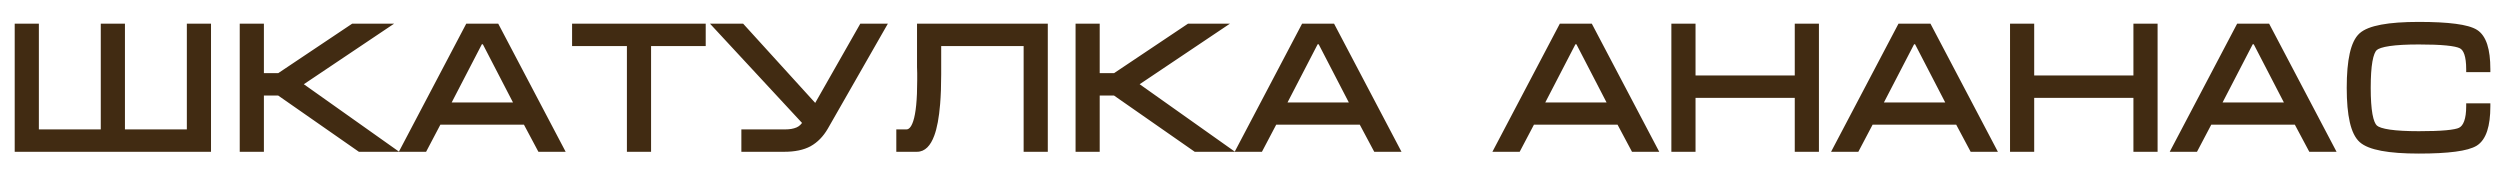 <?xml version="1.0" encoding="UTF-8"?> <svg xmlns="http://www.w3.org/2000/svg" width="84" height="6" viewBox="0 0 84 6" fill="none"> <path d="M0.594 5V0.896H1.206V4.448H3.486V0.896H4.098V4.448H6.378V0.896H6.99V5H0.594ZM8.155 5V0.896H8.767V2.558H9.379L11.863 0.896H12.912L10.033 2.828L13.098 5H12.091L9.379 3.11H8.767V5H8.155ZM16.681 0.896L18.841 5H18.151L17.665 4.088H14.737L14.257 5H13.567L15.727 0.896H16.681ZM17.401 3.542L16.285 1.388H16.129L15.013 3.542H17.401ZM19.322 0.896H23.612V1.448H21.776V5H21.164V1.448H19.322V0.896ZM26.378 4.448C26.546 4.448 26.686 4.424 26.797 4.376C26.913 4.328 27.006 4.242 27.073 4.118L24.085 0.896H24.925L27.41 3.626L28.963 0.896H29.66L27.727 4.274C27.584 4.522 27.404 4.706 27.188 4.826C26.971 4.942 26.694 5 26.354 5H25.009V4.448H26.378ZM30.216 4.448H30.456C30.596 4.448 30.704 4.332 30.78 4.1C30.872 3.82 30.918 3.354 30.918 2.702V2.606V2.522V2.456C30.918 2.384 30.916 2.314 30.912 2.246C30.912 2.174 30.912 2.106 30.912 2.042V0.896H35.106V5H34.494V1.448H31.524V2.222V2.498C31.524 2.878 31.512 3.21 31.488 3.494C31.452 3.938 31.388 4.282 31.296 4.526C31.18 4.842 31.018 5 30.81 5H30.216V4.448ZM36.239 5V0.896H36.85V2.558H37.462L39.947 0.896H40.996L38.117 2.828L41.182 5H40.175L37.462 3.11H36.85V5H36.239ZM44.765 0.896L46.925 5H46.235L45.749 4.088H42.821L42.341 5H41.651L43.811 0.896H44.765ZM45.485 3.542L44.369 1.388H44.213L43.097 3.542H45.485ZM53.425 0.896L55.585 5H54.895L54.409 4.088H51.481L51.001 5H50.311L52.471 0.896H53.425ZM54.145 3.542L53.029 1.388H52.873L51.757 3.542H54.145ZM56.258 0.896H56.87V2.636H60.404V0.896H61.016V5H60.404V3.188H56.87V5H56.258V0.896ZM64.804 0.896L66.964 5H66.274L65.788 4.088H62.86L62.38 5H61.69L63.85 0.896H64.804ZM65.524 3.542L64.408 1.388H64.252L63.136 3.542H65.524ZM67.637 0.896H68.249V2.636H71.783V0.896H72.395V5H71.783V3.188H68.249V5H67.637V0.896ZM76.183 0.896L78.343 5H77.653L77.167 4.088H74.239L73.759 5H73.069L75.229 0.896H76.183ZM76.903 3.542L75.787 1.388H75.631L74.515 3.542H76.903ZM79.556 2.954C79.556 3.702 79.636 4.148 79.796 4.292C79.956 4.436 80.448 4.508 81.272 4.508C82.036 4.508 82.502 4.466 82.67 4.382C82.866 4.282 82.964 4.012 82.964 3.572H83.576C83.576 4.224 83.44 4.636 83.168 4.808C82.896 4.976 82.264 5.06 81.272 5.06C80.26 5.06 79.62 4.94 79.352 4.7C79.084 4.46 78.95 3.878 78.95 2.954C78.95 2.022 79.082 1.436 79.346 1.196C79.61 0.956 80.252 0.836 81.272 0.836C82.272 0.836 82.906 0.92 83.174 1.088C83.442 1.256 83.576 1.668 83.576 2.324H82.964C82.964 1.884 82.874 1.62 82.694 1.532C82.514 1.44 82.04 1.394 81.272 1.394C80.444 1.394 79.95 1.466 79.79 1.61C79.634 1.75 79.556 2.198 79.556 2.954Z" fill="#412B12"></path> <path d="M0.594 5H0.494V5.1H0.594V5ZM0.594 0.896V0.796H0.494V0.896H0.594ZM1.206 0.896H1.306V0.796H1.206V0.896ZM1.206 4.448H1.106V4.548H1.206V4.448ZM3.486 4.448V4.548H3.586V4.448H3.486ZM3.486 0.896V0.796H3.386V0.896H3.486ZM4.098 0.896H4.198V0.796H4.098V0.896ZM4.098 4.448H3.998V4.548H4.098V4.448ZM6.378 4.448V4.548H6.478V4.448H6.378ZM6.378 0.896V0.796H6.278V0.896H6.378ZM6.99 0.896H7.09V0.796H6.99V0.896ZM6.99 5V5.1H7.09V5H6.99ZM0.694 5V0.896H0.494V5H0.694ZM0.594 0.996H1.206V0.796H0.594V0.996ZM1.106 0.896V4.448H1.306V0.896H1.106ZM1.206 4.548H3.486V4.348H1.206V4.548ZM3.586 4.448V0.896H3.386V4.448H3.586ZM3.486 0.996H4.098V0.796H3.486V0.996ZM3.998 0.896V4.448H4.198V0.896H3.998ZM4.098 4.548H6.378V4.348H4.098V4.548ZM6.478 4.448V0.896H6.278V4.448H6.478ZM6.378 0.996H6.99V0.796H6.378V0.996ZM6.89 0.896V5H7.09V0.896H6.89ZM6.99 4.9H0.594V5.1H6.99V4.9ZM8.155 5H8.055V5.1H8.155V5ZM8.155 0.896V0.796H8.055V0.896H8.155ZM8.767 0.896H8.867V0.796H8.767V0.896ZM8.767 2.558H8.667V2.658H8.767V2.558ZM9.379 2.558V2.658H9.409L9.434 2.641L9.379 2.558ZM11.863 0.896V0.796H11.832L11.807 0.813L11.863 0.896ZM12.912 0.896L12.968 0.979L13.241 0.796H12.912V0.896ZM10.033 2.828L9.977 2.745L9.856 2.826L9.975 2.91L10.033 2.828ZM13.098 5V5.1H13.413L13.156 4.918L13.098 5ZM12.091 5L12.033 5.082L12.059 5.1H12.091V5ZM9.379 3.11L9.436 3.028L9.41 3.01H9.379V3.11ZM8.767 3.11V3.01H8.667V3.11H8.767ZM8.767 5V5.1H8.867V5H8.767ZM8.255 5V0.896H8.055V5H8.255ZM8.155 0.996H8.767V0.796H8.155V0.996ZM8.667 0.896V2.558H8.867V0.896H8.667ZM8.767 2.658H9.379V2.458H8.767V2.658ZM9.434 2.641L11.918 0.979L11.807 0.813L9.323 2.475L9.434 2.641ZM11.863 0.996H12.912V0.796H11.863V0.996ZM12.857 0.813L9.977 2.745L10.088 2.911L12.968 0.979L12.857 0.813ZM9.975 2.91L13.041 5.082L13.156 4.918L10.09 2.746L9.975 2.91ZM13.098 4.9H12.091V5.1H13.098V4.9ZM12.148 4.918L9.436 3.028L9.321 3.192L12.033 5.082L12.148 4.918ZM9.379 3.01H8.767V3.21H9.379V3.01ZM8.667 3.11V5H8.867V3.11H8.667ZM8.767 4.9H8.155V5.1H8.767V4.9ZM16.681 0.896L16.769 0.849L16.741 0.796H16.681V0.896ZM18.841 5V5.1H19.006L18.929 4.953L18.841 5ZM18.151 5L18.062 5.047L18.091 5.1H18.151V5ZM17.665 4.088L17.753 4.041L17.725 3.988H17.665V4.088ZM14.737 4.088V3.988H14.676L14.648 4.041L14.737 4.088ZM14.257 5V5.1H14.317L14.345 5.047L14.257 5ZM13.567 5L13.478 4.953L13.401 5.1H13.567V5ZM15.727 0.896V0.796H15.666L15.638 0.849L15.727 0.896ZM17.401 3.542V3.642H17.565L17.489 3.496L17.401 3.542ZM16.285 1.388L16.373 1.342L16.346 1.288H16.285V1.388ZM16.129 1.388V1.288H16.068L16.04 1.342L16.129 1.388ZM15.013 3.542L14.924 3.496L14.848 3.642H15.013V3.542ZM16.592 0.943L18.752 5.047L18.929 4.953L16.769 0.849L16.592 0.943ZM18.841 4.9H18.151V5.1H18.841V4.9ZM18.239 4.953L17.753 4.041L17.576 4.135L18.062 5.047L18.239 4.953ZM17.665 3.988H14.737V4.188H17.665V3.988ZM14.648 4.041L14.168 4.953L14.345 5.047L14.825 4.135L14.648 4.041ZM14.257 4.9H13.567V5.1H14.257V4.9ZM13.655 5.047L15.815 0.943L15.638 0.849L13.478 4.953L13.655 5.047ZM15.727 0.996H16.681V0.796H15.727V0.996ZM17.489 3.496L16.373 1.342L16.196 1.434L17.312 3.588L17.489 3.496ZM16.285 1.288H16.129V1.488H16.285V1.288ZM16.04 1.342L14.924 3.496L15.101 3.588L16.218 1.434L16.04 1.342ZM15.013 3.642H17.401V3.442H15.013V3.642ZM19.322 0.896V0.796H19.222V0.896H19.322ZM23.612 0.896H23.712V0.796H23.612V0.896ZM23.612 1.448V1.548H23.712V1.448H23.612ZM21.776 1.448V1.348H21.676V1.448H21.776ZM21.776 5V5.1H21.876V5H21.776ZM21.164 5H21.064V5.1H21.164V5ZM21.164 1.448H21.264V1.348H21.164V1.448ZM19.322 1.448H19.222V1.548H19.322V1.448ZM19.322 0.996H23.612V0.796H19.322V0.996ZM23.512 0.896V1.448H23.712V0.896H23.512ZM23.612 1.348H21.776V1.548H23.612V1.348ZM21.676 1.448V5H21.876V1.448H21.676ZM21.776 4.9H21.164V5.1H21.776V4.9ZM21.264 5V1.448H21.064V5H21.264ZM21.164 1.348H19.322V1.548H21.164V1.348ZM19.422 1.448V0.896H19.222V1.448H19.422ZM26.797 4.376L26.759 4.284L26.758 4.284L26.797 4.376ZM27.073 4.118L27.161 4.166L27.196 4.103L27.147 4.05L27.073 4.118ZM24.085 0.896V0.796H23.856L24.012 0.964L24.085 0.896ZM24.925 0.896L25 0.829L24.97 0.796H24.925V0.896ZM27.41 3.626L27.336 3.693L27.428 3.795L27.497 3.675L27.41 3.626ZM28.963 0.896V0.796H28.905L28.877 0.847L28.963 0.896ZM29.66 0.896L29.746 0.946L29.832 0.796H29.66V0.896ZM27.727 4.274L27.814 4.324L27.814 4.324L27.727 4.274ZM27.188 4.826L27.235 4.914L27.236 4.913L27.188 4.826ZM25.009 5H24.91V5.1H25.009V5ZM25.009 4.448V4.348H24.91V4.448H25.009ZM26.378 4.548C26.554 4.548 26.709 4.523 26.837 4.468L26.758 4.284C26.662 4.325 26.537 4.348 26.378 4.348V4.548ZM26.836 4.468C26.976 4.411 27.084 4.307 27.161 4.166L26.986 4.07C26.927 4.177 26.852 4.245 26.759 4.284L26.836 4.468ZM27.147 4.05L24.159 0.828L24.012 0.964L27 4.186L27.147 4.05ZM24.085 0.996H24.925V0.796H24.085V0.996ZM24.852 0.963L27.336 3.693L27.483 3.559L25 0.829L24.852 0.963ZM27.497 3.675L29.05 0.945L28.877 0.847L27.323 3.577L27.497 3.675ZM28.963 0.996H29.66V0.796H28.963V0.996ZM29.573 0.846L27.641 4.224L27.814 4.324L29.746 0.946L29.573 0.846ZM27.641 4.224C27.505 4.459 27.337 4.629 27.139 4.739L27.236 4.913C27.47 4.783 27.662 4.585 27.814 4.324L27.641 4.224ZM27.14 4.738C26.943 4.844 26.683 4.9 26.354 4.9V5.1C26.704 5.1 27 5.04 27.235 4.914L27.14 4.738ZM26.354 4.9H25.009V5.1H26.354V4.9ZM25.11 5V4.448H24.91V5H25.11ZM25.009 4.548H26.378V4.348H25.009V4.548ZM30.216 4.448V4.348H30.116V4.448H30.216ZM30.78 4.1L30.685 4.069L30.685 4.069L30.78 4.1ZM30.912 2.246H30.812L30.812 2.252L30.912 2.246ZM30.912 0.896V0.796H30.812V0.896H30.912ZM35.106 0.896H35.206V0.796H35.106V0.896ZM35.106 5V5.1H35.206V5H35.106ZM34.494 5H34.394V5.1H34.494V5ZM34.494 1.448H34.594V1.348H34.494V1.448ZM31.524 1.448V1.348H31.424V1.448H31.524ZM31.488 3.494L31.388 3.486L31.388 3.486L31.488 3.494ZM31.296 4.526L31.202 4.491L31.202 4.492L31.296 4.526ZM30.216 5H30.116V5.1H30.216V5ZM30.216 4.548H30.456V4.348H30.216V4.548ZM30.456 4.548C30.667 4.548 30.797 4.37 30.875 4.131L30.685 4.069C30.611 4.294 30.525 4.348 30.456 4.348V4.548ZM30.875 4.131C30.972 3.835 31.018 3.355 31.018 2.702H30.818C30.818 3.353 30.772 3.805 30.685 4.069L30.875 4.131ZM31.018 2.702V2.606H30.818V2.702H31.018ZM31.018 2.606V2.522H30.818V2.606H31.018ZM31.018 2.522V2.456H30.818V2.522H31.018ZM31.018 2.456C31.018 2.382 31.016 2.31 31.012 2.24L30.812 2.252C30.816 2.318 30.818 2.386 30.818 2.456H31.018ZM31.012 2.246C31.012 2.246 31.012 2.246 31.012 2.246C31.012 2.245 31.012 2.245 31.012 2.245C31.012 2.245 31.012 2.245 31.012 2.245C31.012 2.245 31.012 2.244 31.012 2.244C31.012 2.244 31.012 2.244 31.012 2.244C31.012 2.244 31.012 2.244 31.012 2.243C31.012 2.243 31.012 2.243 31.012 2.243C31.012 2.243 31.012 2.243 31.012 2.243C31.012 2.242 31.012 2.242 31.012 2.242C31.012 2.242 31.012 2.242 31.012 2.242C31.012 2.242 31.012 2.242 31.012 2.241C31.012 2.241 31.012 2.241 31.012 2.241C31.012 2.241 31.012 2.241 31.012 2.241C31.012 2.24 31.012 2.24 31.012 2.24C31.012 2.24 31.012 2.24 31.012 2.24C31.012 2.24 31.012 2.239 31.012 2.239C31.012 2.239 31.012 2.239 31.012 2.239C31.012 2.239 31.012 2.239 31.012 2.238C31.012 2.238 31.012 2.238 31.012 2.238C31.012 2.238 31.012 2.238 31.012 2.238C31.012 2.237 31.012 2.237 31.012 2.237C31.012 2.237 31.012 2.237 31.012 2.237C31.012 2.237 31.012 2.236 31.012 2.236C31.012 2.236 31.012 2.236 31.012 2.236C31.012 2.236 31.012 2.236 31.012 2.235C31.012 2.235 31.012 2.235 31.012 2.235C31.012 2.235 31.012 2.235 31.012 2.235C31.012 2.235 31.012 2.234 31.012 2.234C31.012 2.234 31.012 2.234 31.012 2.234C31.012 2.234 31.012 2.234 31.012 2.233C31.012 2.233 31.012 2.233 31.012 2.233C31.012 2.233 31.012 2.233 31.012 2.233C31.012 2.232 31.012 2.232 31.012 2.232C31.012 2.232 31.012 2.232 31.012 2.232C31.012 2.232 31.012 2.231 31.012 2.231C31.012 2.231 31.012 2.231 31.012 2.231C31.012 2.231 31.012 2.231 31.012 2.23C31.012 2.23 31.012 2.23 31.012 2.23C31.012 2.23 31.012 2.23 31.012 2.23C31.012 2.229 31.012 2.229 31.012 2.229C31.012 2.229 31.012 2.229 31.012 2.229C31.012 2.229 31.012 2.228 31.012 2.228C31.012 2.228 31.012 2.228 31.012 2.228C31.012 2.228 31.012 2.228 31.012 2.228C31.012 2.227 31.012 2.227 31.012 2.227C31.012 2.227 31.012 2.227 31.012 2.227C31.012 2.227 31.012 2.226 31.012 2.226C31.012 2.226 31.012 2.226 31.012 2.226C31.012 2.226 31.012 2.226 31.012 2.225C31.012 2.225 31.012 2.225 31.012 2.225C31.012 2.225 31.012 2.225 31.012 2.225C31.012 2.224 31.012 2.224 31.012 2.224C31.012 2.224 31.012 2.224 31.012 2.224C31.012 2.224 31.012 2.223 31.012 2.223C31.012 2.223 31.012 2.223 31.012 2.223C31.012 2.223 31.012 2.223 31.012 2.223C31.012 2.222 31.012 2.222 31.012 2.222C31.012 2.222 31.012 2.222 31.012 2.222C31.012 2.222 31.012 2.221 31.012 2.221C31.012 2.221 31.012 2.221 31.012 2.221C31.012 2.221 31.012 2.221 31.012 2.22C31.012 2.22 31.012 2.22 31.012 2.22C31.012 2.22 31.012 2.22 31.012 2.22C31.012 2.219 31.012 2.219 31.012 2.219C31.012 2.219 31.012 2.219 31.012 2.219C31.012 2.219 31.012 2.218 31.012 2.218C31.012 2.218 31.012 2.218 31.012 2.218C31.012 2.218 31.012 2.218 31.012 2.218C31.012 2.217 31.012 2.217 31.012 2.217C31.012 2.217 31.012 2.217 31.012 2.217C31.012 2.217 31.012 2.216 31.012 2.216C31.012 2.216 31.012 2.216 31.012 2.216C31.012 2.216 31.012 2.216 31.012 2.215C31.012 2.215 31.012 2.215 31.012 2.215C31.012 2.215 31.012 2.215 31.012 2.215C31.012 2.214 31.012 2.214 31.012 2.214C31.012 2.214 31.012 2.214 31.012 2.214C31.012 2.214 31.012 2.214 31.012 2.213C31.012 2.213 31.012 2.213 31.012 2.213C31.012 2.213 31.012 2.213 31.012 2.213C31.012 2.212 31.012 2.212 31.012 2.212C31.012 2.212 31.012 2.212 31.012 2.212C31.012 2.212 31.012 2.211 31.012 2.211C31.012 2.211 31.012 2.211 31.012 2.211C31.012 2.211 31.012 2.211 31.012 2.21C31.012 2.21 31.012 2.21 31.012 2.21C31.012 2.21 31.012 2.21 31.012 2.21C31.012 2.21 31.012 2.209 31.012 2.209C31.012 2.209 31.012 2.209 31.012 2.209C31.012 2.209 31.012 2.209 31.012 2.208C31.012 2.208 31.012 2.208 31.012 2.208C31.012 2.208 31.012 2.208 31.012 2.208C31.012 2.207 31.012 2.207 31.012 2.207C31.012 2.207 31.012 2.207 31.012 2.207C31.012 2.207 31.012 2.206 31.012 2.206C31.012 2.206 31.012 2.206 31.012 2.206C31.012 2.206 31.012 2.206 31.012 2.206C31.012 2.205 31.012 2.205 31.012 2.205C31.012 2.205 31.012 2.205 31.012 2.205C31.012 2.205 31.012 2.204 31.012 2.204C31.012 2.204 31.012 2.204 31.012 2.204C31.012 2.204 31.012 2.204 31.012 2.203C31.012 2.203 31.012 2.203 31.012 2.203C31.012 2.203 31.012 2.203 31.012 2.203C31.012 2.202 31.012 2.202 31.012 2.202C31.012 2.202 31.012 2.202 31.012 2.202C31.012 2.202 31.012 2.202 31.012 2.201C31.012 2.201 31.012 2.201 31.012 2.201C31.012 2.201 31.012 2.201 31.012 2.201C31.012 2.2 31.012 2.2 31.012 2.2C31.012 2.2 31.012 2.2 31.012 2.2C31.012 2.2 31.012 2.199 31.012 2.199C31.012 2.199 31.012 2.199 31.012 2.199C31.012 2.199 31.012 2.199 31.012 2.199C31.012 2.198 31.012 2.198 31.012 2.198C31.012 2.198 31.012 2.198 31.012 2.198C31.012 2.198 31.012 2.197 31.012 2.197C31.012 2.197 31.012 2.197 31.012 2.197C31.012 2.197 31.012 2.197 31.012 2.196C31.012 2.196 31.012 2.196 31.012 2.196C31.012 2.196 31.012 2.196 31.012 2.196C31.012 2.195 31.012 2.195 31.012 2.195C31.012 2.195 31.012 2.195 31.012 2.195C31.012 2.195 31.012 2.195 31.012 2.194C31.012 2.194 31.012 2.194 31.012 2.194C31.012 2.194 31.012 2.194 31.012 2.194C31.012 2.193 31.012 2.193 31.012 2.193C31.012 2.193 31.012 2.193 31.012 2.193C31.012 2.193 31.012 2.192 31.012 2.192C31.012 2.192 31.012 2.192 31.012 2.192C31.012 2.192 31.012 2.192 31.012 2.192C31.012 2.191 31.012 2.191 31.012 2.191C31.012 2.191 31.012 2.191 31.012 2.191C31.012 2.191 31.012 2.19 31.012 2.19C31.012 2.19 31.012 2.19 31.012 2.19C31.012 2.19 31.012 2.19 31.012 2.189C31.012 2.189 31.012 2.189 31.012 2.189C31.012 2.189 31.012 2.189 31.012 2.189C31.012 2.189 31.012 2.188 31.012 2.188C31.012 2.188 31.012 2.188 31.012 2.188C31.012 2.188 31.012 2.188 31.012 2.187C31.012 2.187 31.012 2.187 31.012 2.187C31.012 2.187 31.012 2.187 31.012 2.187C31.012 2.186 31.012 2.186 31.012 2.186C31.012 2.186 31.012 2.186 31.012 2.186C31.012 2.186 31.012 2.186 31.012 2.185C31.012 2.185 31.012 2.185 31.012 2.185C31.012 2.185 31.012 2.185 31.012 2.185C31.012 2.184 31.012 2.184 31.012 2.184C31.012 2.184 31.012 2.184 31.012 2.184C31.012 2.184 31.012 2.183 31.012 2.183C31.012 2.183 31.012 2.183 31.012 2.183C31.012 2.183 31.012 2.183 31.012 2.183C31.012 2.182 31.012 2.182 31.012 2.182C31.012 2.182 31.012 2.182 31.012 2.182C31.012 2.182 31.012 2.181 31.012 2.181C31.012 2.181 31.012 2.181 31.012 2.181C31.012 2.181 31.012 2.181 31.012 2.18C31.012 2.18 31.012 2.18 31.012 2.18C31.012 2.18 31.012 2.18 31.012 2.18C31.012 2.18 31.012 2.179 31.012 2.179C31.012 2.179 31.012 2.179 31.012 2.179C31.012 2.179 31.012 2.179 31.012 2.178C31.012 2.178 31.012 2.178 31.012 2.178C31.012 2.178 31.012 2.178 31.012 2.178C31.012 2.178 31.012 2.177 31.012 2.177C31.012 2.177 31.012 2.177 31.012 2.177C31.012 2.177 31.012 2.177 31.012 2.176C31.012 2.176 31.012 2.176 31.012 2.176C31.012 2.176 31.012 2.176 31.012 2.176C31.012 2.175 31.012 2.175 31.012 2.175C31.012 2.175 31.012 2.175 31.012 2.175C31.012 2.175 31.012 2.175 31.012 2.174C31.012 2.174 31.012 2.174 31.012 2.174C31.012 2.174 31.012 2.174 31.012 2.174C31.012 2.173 31.012 2.173 31.012 2.173C31.012 2.173 31.012 2.173 31.012 2.173C31.012 2.173 31.012 2.172 31.012 2.172C31.012 2.172 31.012 2.172 31.012 2.172C31.012 2.172 31.012 2.172 31.012 2.172C31.012 2.171 31.012 2.171 31.012 2.171C31.012 2.171 31.012 2.171 31.012 2.171C31.012 2.171 31.012 2.17 31.012 2.17C31.012 2.17 31.012 2.17 31.012 2.17C31.012 2.17 31.012 2.17 31.012 2.17C31.012 2.169 31.012 2.169 31.012 2.169C31.012 2.169 31.012 2.169 31.012 2.169C31.012 2.169 31.012 2.168 31.012 2.168C31.012 2.168 31.012 2.168 31.012 2.168C31.012 2.168 31.012 2.168 31.012 2.167C31.012 2.167 31.012 2.167 31.012 2.167C31.012 2.167 31.012 2.167 31.012 2.167C31.012 2.167 31.012 2.166 31.012 2.166C31.012 2.166 31.012 2.166 31.012 2.166C31.012 2.166 31.012 2.166 31.012 2.165C31.012 2.165 31.012 2.165 31.012 2.165C31.012 2.165 31.012 2.165 31.012 2.165C31.012 2.165 31.012 2.164 31.012 2.164C31.012 2.164 31.012 2.164 31.012 2.164C31.012 2.164 31.012 2.164 31.012 2.163C31.012 2.163 31.012 2.163 31.012 2.163C31.012 2.163 31.012 2.163 31.012 2.163C31.012 2.163 31.012 2.162 31.012 2.162C31.012 2.162 31.012 2.162 31.012 2.162C31.012 2.162 31.012 2.162 31.012 2.161C31.012 2.161 31.012 2.161 31.012 2.161C31.012 2.161 31.012 2.161 31.012 2.161C31.012 2.16 31.012 2.16 31.012 2.16C31.012 2.16 31.012 2.16 31.012 2.16C31.012 2.16 31.012 2.16 31.012 2.159C31.012 2.159 31.012 2.159 31.012 2.159C31.012 2.159 31.012 2.159 31.012 2.159C31.012 2.158 31.012 2.158 31.012 2.158C31.012 2.158 31.012 2.158 31.012 2.158C31.012 2.158 31.012 2.158 31.012 2.157C31.012 2.157 31.012 2.157 31.012 2.157C31.012 2.157 31.012 2.157 31.012 2.157C31.012 2.156 31.012 2.156 31.012 2.156C31.012 2.156 31.012 2.156 31.012 2.156C31.012 2.156 31.012 2.156 31.012 2.155C31.012 2.155 31.012 2.155 31.012 2.155C31.012 2.155 31.012 2.155 31.012 2.155C31.012 2.154 31.012 2.154 31.012 2.154C31.012 2.154 31.012 2.154 31.012 2.154C31.012 2.154 31.012 2.154 31.012 2.153C31.012 2.153 31.012 2.153 31.012 2.153C31.012 2.153 31.012 2.153 31.012 2.153C31.012 2.152 31.012 2.152 31.012 2.152C31.012 2.152 31.012 2.152 31.012 2.152C31.012 2.152 31.012 2.152 31.012 2.151C31.012 2.151 31.012 2.151 31.012 2.151C31.012 2.151 31.012 2.151 31.012 2.151C31.012 2.15 31.012 2.15 31.012 2.15C31.012 2.15 31.012 2.15 31.012 2.15C31.012 2.15 31.012 2.15 31.012 2.149C31.012 2.149 31.012 2.149 31.012 2.149C31.012 2.149 31.012 2.149 31.012 2.149C31.012 2.148 31.012 2.148 31.012 2.148C31.012 2.148 31.012 2.148 31.012 2.148C31.012 2.148 31.012 2.148 31.012 2.147C31.012 2.147 31.012 2.147 31.012 2.147C31.012 2.147 31.012 2.147 31.012 2.147C31.012 2.146 31.012 2.146 31.012 2.146C31.012 2.146 31.012 2.146 31.012 2.146C31.012 2.146 31.012 2.146 31.012 2.145C31.012 2.145 31.012 2.145 31.012 2.145C31.012 2.145 31.012 2.145 31.012 2.145C31.012 2.144 31.012 2.144 31.012 2.144C31.012 2.144 31.012 2.144 31.012 2.144C31.012 2.144 31.012 2.144 31.012 2.143C31.012 2.143 31.012 2.143 31.012 2.143C31.012 2.143 31.012 2.143 31.012 2.143C31.012 2.142 31.012 2.142 31.012 2.142C31.012 2.142 31.012 2.142 31.012 2.142C31.012 2.142 31.012 2.142 31.012 2.141C31.012 2.141 31.012 2.141 31.012 2.141C31.012 2.141 31.012 2.141 31.012 2.141C31.012 2.14 31.012 2.14 31.012 2.14C31.012 2.14 31.012 2.14 31.012 2.14C31.012 2.14 31.012 2.14 31.012 2.139C31.012 2.139 31.012 2.139 31.012 2.139C31.012 2.139 31.012 2.139 31.012 2.139C31.012 2.138 31.012 2.138 31.012 2.138C31.012 2.138 31.012 2.138 31.012 2.138C31.012 2.138 31.012 2.138 31.012 2.137C31.012 2.137 31.012 2.137 31.012 2.137C31.012 2.137 31.012 2.137 31.012 2.137C31.012 2.136 31.012 2.136 31.012 2.136C31.012 2.136 31.012 2.136 31.012 2.136C31.012 2.136 31.012 2.136 31.012 2.135C31.012 2.135 31.012 2.135 31.012 2.135C31.012 2.135 31.012 2.135 31.012 2.135C31.012 2.135 31.012 2.134 31.012 2.134C31.012 2.134 31.012 2.134 31.012 2.134C31.012 2.134 31.012 2.134 31.012 2.133C31.012 2.133 31.012 2.133 31.012 2.133C31.012 2.133 31.012 2.133 31.012 2.133C31.012 2.133 31.012 2.132 31.012 2.132C31.012 2.132 31.012 2.132 31.012 2.132C31.012 2.132 31.012 2.132 31.012 2.131C31.012 2.131 31.012 2.131 31.012 2.131C31.012 2.131 31.012 2.131 31.012 2.131C31.012 2.131 31.012 2.13 31.012 2.13C31.012 2.13 31.012 2.13 31.012 2.13C31.012 2.13 31.012 2.13 31.012 2.129C31.012 2.129 31.012 2.129 31.012 2.129C31.012 2.129 31.012 2.129 31.012 2.129C31.012 2.129 31.012 2.128 31.012 2.128C31.012 2.128 31.012 2.128 31.012 2.128C31.012 2.128 31.012 2.128 31.012 2.128C31.012 2.127 31.012 2.127 31.012 2.127C31.012 2.127 31.012 2.127 31.012 2.127C31.012 2.127 31.012 2.126 31.012 2.126C31.012 2.126 31.012 2.126 31.012 2.126C31.012 2.126 31.012 2.126 31.012 2.126C31.012 2.125 31.012 2.125 31.012 2.125C31.012 2.125 31.012 2.125 31.012 2.125C31.012 2.125 31.012 2.124 31.012 2.124C31.012 2.124 31.012 2.124 31.012 2.124C31.012 2.124 31.012 2.124 31.012 2.124C31.012 2.123 31.012 2.123 31.012 2.123C31.012 2.123 31.012 2.123 31.012 2.123C31.012 2.123 31.012 2.123 31.012 2.122C31.012 2.122 31.012 2.122 31.012 2.122C31.012 2.122 31.012 2.122 31.012 2.122C31.012 2.121 31.012 2.121 31.012 2.121C31.012 2.121 31.012 2.121 31.012 2.121C31.012 2.121 31.012 2.121 31.012 2.12C31.012 2.12 31.012 2.12 31.012 2.12C31.012 2.12 31.012 2.12 31.012 2.12C31.012 2.119 31.012 2.119 31.012 2.119C31.012 2.119 31.012 2.119 31.012 2.119C31.012 2.119 31.012 2.119 31.012 2.118C31.012 2.118 31.012 2.118 31.012 2.118C31.012 2.118 31.012 2.118 31.012 2.118C31.012 2.118 31.012 2.117 31.012 2.117C31.012 2.117 31.012 2.117 31.012 2.117C31.012 2.117 31.012 2.117 31.012 2.116C31.012 2.116 31.012 2.116 31.012 2.116C31.012 2.116 31.012 2.116 31.012 2.116C31.012 2.116 31.012 2.115 31.012 2.115C31.012 2.115 31.012 2.115 31.012 2.115C31.012 2.115 31.012 2.115 31.012 2.115C31.012 2.114 31.012 2.114 31.012 2.114C31.012 2.114 31.012 2.114 31.012 2.114C31.012 2.114 31.012 2.113 31.012 2.113C31.012 2.113 31.012 2.113 31.012 2.113C31.012 2.113 31.012 2.113 31.012 2.113C31.012 2.112 31.012 2.112 31.012 2.112C31.012 2.112 31.012 2.112 31.012 2.112C31.012 2.112 31.012 2.112 31.012 2.111C31.012 2.111 31.012 2.111 31.012 2.111C31.012 2.111 31.012 2.111 31.012 2.111C31.012 2.11 31.012 2.11 31.012 2.11C31.012 2.11 31.012 2.11 31.012 2.11C31.012 2.11 31.012 2.11 31.012 2.109C31.012 2.109 31.012 2.109 31.012 2.109C31.012 2.109 31.012 2.109 31.012 2.109C31.012 2.109 31.012 2.108 31.012 2.108C31.012 2.108 31.012 2.108 31.012 2.108C31.012 2.108 31.012 2.108 31.012 2.107C31.012 2.107 31.012 2.107 31.012 2.107C31.012 2.107 31.012 2.107 31.012 2.107C31.012 2.107 31.012 2.106 31.012 2.106C31.012 2.106 31.012 2.106 31.012 2.106C31.012 2.106 31.012 2.106 31.012 2.106C31.012 2.105 31.012 2.105 31.012 2.105C31.012 2.105 31.012 2.105 31.012 2.105C31.012 2.105 31.012 2.104 31.012 2.104C31.012 2.104 31.012 2.104 31.012 2.104C31.012 2.104 31.012 2.104 31.012 2.104C31.012 2.103 31.012 2.103 31.012 2.103C31.012 2.103 31.012 2.103 31.012 2.103C31.012 2.103 31.012 2.103 31.012 2.102C31.012 2.102 31.012 2.102 31.012 2.102C31.012 2.102 31.012 2.102 31.012 2.102C31.012 2.101 31.012 2.101 31.012 2.101C31.012 2.101 31.012 2.101 31.012 2.101C31.012 2.101 31.012 2.101 31.012 2.1C31.012 2.1 31.012 2.1 31.012 2.1C31.012 2.1 31.012 2.1 31.012 2.1C31.012 2.1 31.012 2.099 31.012 2.099C31.012 2.099 31.012 2.099 31.012 2.099C31.012 2.099 31.012 2.099 31.012 2.099C31.012 2.098 31.012 2.098 31.012 2.098C31.012 2.098 31.012 2.098 31.012 2.098C31.012 2.098 31.012 2.097 31.012 2.097C31.012 2.097 31.012 2.097 31.012 2.097C31.012 2.097 31.012 2.097 31.012 2.097C31.012 2.096 31.012 2.096 31.012 2.096C31.012 2.096 31.012 2.096 31.012 2.096C31.012 2.096 31.012 2.096 31.012 2.095C31.012 2.095 31.012 2.095 31.012 2.095C31.012 2.095 31.012 2.095 31.012 2.095C31.012 2.094 31.012 2.094 31.012 2.094C31.012 2.094 31.012 2.094 31.012 2.094C31.012 2.094 31.012 2.094 31.012 2.093C31.012 2.093 31.012 2.093 31.012 2.093C31.012 2.093 31.012 2.093 31.012 2.093C31.012 2.093 31.012 2.092 31.012 2.092C31.012 2.092 31.012 2.092 31.012 2.092C31.012 2.092 31.012 2.092 31.012 2.092C31.012 2.091 31.012 2.091 31.012 2.091C31.012 2.091 31.012 2.091 31.012 2.091C31.012 2.091 31.012 2.09 31.012 2.09C31.012 2.09 31.012 2.09 31.012 2.09C31.012 2.09 31.012 2.09 31.012 2.09C31.012 2.089 31.012 2.089 31.012 2.089C31.012 2.089 31.012 2.089 31.012 2.089C31.012 2.089 31.012 2.089 31.012 2.088C31.012 2.088 31.012 2.088 31.012 2.088C31.012 2.088 31.012 2.088 31.012 2.088C31.012 2.088 31.012 2.087 31.012 2.087C31.012 2.087 31.012 2.087 31.012 2.087C31.012 2.087 31.012 2.087 31.012 2.087C31.012 2.086 31.012 2.086 31.012 2.086C31.012 2.086 31.012 2.086 31.012 2.086C31.012 2.086 31.012 2.085 31.012 2.085C31.012 2.085 31.012 2.085 31.012 2.085C31.012 2.085 31.012 2.085 31.012 2.085C31.012 2.084 31.012 2.084 31.012 2.084C31.012 2.084 31.012 2.084 31.012 2.084C31.012 2.084 31.012 2.084 31.012 2.083C31.012 2.083 31.012 2.083 31.012 2.083C31.012 2.083 31.012 2.083 31.012 2.083C31.012 2.083 31.012 2.082 31.012 2.082C31.012 2.082 31.012 2.082 31.012 2.082C31.012 2.082 31.012 2.082 31.012 2.081C31.012 2.081 31.012 2.081 31.012 2.081C31.012 2.081 31.012 2.081 31.012 2.081C31.012 2.081 31.012 2.08 31.012 2.08C31.012 2.08 31.012 2.08 31.012 2.08C31.012 2.08 31.012 2.08 31.012 2.08C31.012 2.079 31.012 2.079 31.012 2.079C31.012 2.079 31.012 2.079 31.012 2.079C31.012 2.079 31.012 2.079 31.012 2.078C31.012 2.078 31.012 2.078 31.012 2.078C31.012 2.078 31.012 2.078 31.012 2.078C31.012 2.078 31.012 2.077 31.012 2.077C31.012 2.077 31.012 2.077 31.012 2.077C31.012 2.077 31.012 2.077 31.012 2.076C31.012 2.076 31.012 2.076 31.012 2.076C31.012 2.076 31.012 2.076 31.012 2.076C31.012 2.076 31.012 2.075 31.012 2.075C31.012 2.075 31.012 2.075 31.012 2.075C31.012 2.075 31.012 2.075 31.012 2.075C31.012 2.074 31.012 2.074 31.012 2.074C31.012 2.074 31.012 2.074 31.012 2.074C31.012 2.074 31.012 2.074 31.012 2.073C31.012 2.073 31.012 2.073 31.012 2.073C31.012 2.073 31.012 2.073 31.012 2.073C31.012 2.073 31.012 2.072 31.012 2.072C31.012 2.072 31.012 2.072 31.012 2.072C31.012 2.072 31.012 2.072 31.012 2.072C31.012 2.071 31.012 2.071 31.012 2.071C31.012 2.071 31.012 2.071 31.012 2.071C31.012 2.071 31.012 2.071 31.012 2.07C31.012 2.07 31.012 2.07 31.012 2.07C31.012 2.07 31.012 2.07 31.012 2.07C31.012 2.069 31.012 2.069 31.012 2.069C31.012 2.069 31.012 2.069 31.012 2.069C31.012 2.069 31.012 2.069 31.012 2.068C31.012 2.068 31.012 2.068 31.012 2.068C31.012 2.068 31.012 2.068 31.012 2.068C31.012 2.068 31.012 2.067 31.012 2.067C31.012 2.067 31.012 2.067 31.012 2.067C31.012 2.067 31.012 2.067 31.012 2.067C31.012 2.066 31.012 2.066 31.012 2.066C31.012 2.066 31.012 2.066 31.012 2.066C31.012 2.066 31.012 2.066 31.012 2.065C31.012 2.065 31.012 2.065 31.012 2.065C31.012 2.065 31.012 2.065 31.012 2.065C31.012 2.065 31.012 2.064 31.012 2.064C31.012 2.064 31.012 2.064 31.012 2.064C31.012 2.064 31.012 2.064 31.012 2.064C31.012 2.063 31.012 2.063 31.012 2.063C31.012 2.063 31.012 2.063 31.012 2.063C31.012 2.063 31.012 2.063 31.012 2.062C31.012 2.062 31.012 2.062 31.012 2.062C31.012 2.062 31.012 2.062 31.012 2.062C31.012 2.062 31.012 2.061 31.012 2.061C31.012 2.061 31.012 2.061 31.012 2.061C31.012 2.061 31.012 2.061 31.012 2.06C31.012 2.06 31.012 2.06 31.012 2.06C31.012 2.06 31.012 2.06 31.012 2.06C31.012 2.06 31.012 2.059 31.012 2.059C31.012 2.059 31.012 2.059 31.012 2.059C31.012 2.059 31.012 2.059 31.012 2.059C31.012 2.058 31.012 2.058 31.012 2.058C31.012 2.058 31.012 2.058 31.012 2.058C31.012 2.058 31.012 2.058 31.012 2.057C31.012 2.057 31.012 2.057 31.012 2.057C31.012 2.057 31.012 2.057 31.012 2.057C31.012 2.057 31.012 2.056 31.012 2.056C31.012 2.056 31.012 2.056 31.012 2.056C31.012 2.056 31.012 2.056 31.012 2.056C31.012 2.055 31.012 2.055 31.012 2.055C31.012 2.055 31.012 2.055 31.012 2.055C31.012 2.055 31.012 2.055 31.012 2.054C31.012 2.054 31.012 2.054 31.012 2.054C31.012 2.054 31.012 2.054 31.012 2.054C31.012 2.054 31.012 2.053 31.012 2.053C31.012 2.053 31.012 2.053 31.012 2.053C31.012 2.053 31.012 2.053 31.012 2.053C31.012 2.052 31.012 2.052 31.012 2.052C31.012 2.052 31.012 2.052 31.012 2.052C31.012 2.052 31.012 2.052 31.012 2.051C31.012 2.051 31.012 2.051 31.012 2.051C31.012 2.051 31.012 2.051 31.012 2.051C31.012 2.051 31.012 2.05 31.012 2.05C31.012 2.05 31.012 2.05 31.012 2.05C31.012 2.05 31.012 2.05 31.012 2.05C31.012 2.049 31.012 2.049 31.012 2.049C31.012 2.049 31.012 2.049 31.012 2.049C31.012 2.049 31.012 2.049 31.012 2.048C31.012 2.048 31.012 2.048 31.012 2.048C31.012 2.048 31.012 2.048 31.012 2.048C31.012 2.048 31.012 2.047 31.012 2.047C31.012 2.047 31.012 2.047 31.012 2.047C31.012 2.047 31.012 2.047 31.012 2.047C31.012 2.046 31.012 2.046 31.012 2.046C31.012 2.046 31.012 2.046 31.012 2.046C31.012 2.046 31.012 2.046 31.012 2.045C31.012 2.045 31.012 2.045 31.012 2.045C31.012 2.045 31.012 2.045 31.012 2.045C31.012 2.045 31.012 2.044 31.012 2.044C31.012 2.044 31.012 2.044 31.012 2.044C31.012 2.044 31.012 2.044 31.012 2.043C31.012 2.043 31.012 2.043 31.012 2.043C31.012 2.043 31.012 2.043 31.012 2.043C31.012 2.043 31.012 2.042 31.012 2.042C31.012 2.042 31.012 2.042 31.012 2.042H30.812C30.812 2.042 30.812 2.042 30.812 2.042C30.812 2.042 30.812 2.043 30.812 2.043C30.812 2.043 30.812 2.043 30.812 2.043C30.812 2.043 30.812 2.043 30.812 2.043C30.812 2.044 30.812 2.044 30.812 2.044C30.812 2.044 30.812 2.044 30.812 2.044C30.812 2.044 30.812 2.045 30.812 2.045C30.812 2.045 30.812 2.045 30.812 2.045C30.812 2.045 30.812 2.045 30.812 2.045C30.812 2.046 30.812 2.046 30.812 2.046C30.812 2.046 30.812 2.046 30.812 2.046C30.812 2.046 30.812 2.046 30.812 2.047C30.812 2.047 30.812 2.047 30.812 2.047C30.812 2.047 30.812 2.047 30.812 2.047C30.812 2.047 30.812 2.048 30.812 2.048C30.812 2.048 30.812 2.048 30.812 2.048C30.812 2.048 30.812 2.048 30.812 2.048C30.812 2.049 30.812 2.049 30.812 2.049C30.812 2.049 30.812 2.049 30.812 2.049C30.812 2.049 30.812 2.049 30.812 2.05C30.812 2.05 30.812 2.05 30.812 2.05C30.812 2.05 30.812 2.05 30.812 2.05C30.812 2.05 30.812 2.051 30.812 2.051C30.812 2.051 30.812 2.051 30.812 2.051C30.812 2.051 30.812 2.051 30.812 2.051C30.812 2.052 30.812 2.052 30.812 2.052C30.812 2.052 30.812 2.052 30.812 2.052C30.812 2.052 30.812 2.052 30.812 2.053C30.812 2.053 30.812 2.053 30.812 2.053C30.812 2.053 30.812 2.053 30.812 2.053C30.812 2.053 30.812 2.054 30.812 2.054C30.812 2.054 30.812 2.054 30.812 2.054C30.812 2.054 30.812 2.054 30.812 2.054C30.812 2.055 30.812 2.055 30.812 2.055C30.812 2.055 30.812 2.055 30.812 2.055C30.812 2.055 30.812 2.055 30.812 2.056C30.812 2.056 30.812 2.056 30.812 2.056C30.812 2.056 30.812 2.056 30.812 2.056C30.812 2.056 30.812 2.057 30.812 2.057C30.812 2.057 30.812 2.057 30.812 2.057C30.812 2.057 30.812 2.057 30.812 2.057C30.812 2.058 30.812 2.058 30.812 2.058C30.812 2.058 30.812 2.058 30.812 2.058C30.812 2.058 30.812 2.058 30.812 2.059C30.812 2.059 30.812 2.059 30.812 2.059C30.812 2.059 30.812 2.059 30.812 2.059C30.812 2.059 30.812 2.06 30.812 2.06C30.812 2.06 30.812 2.06 30.812 2.06C30.812 2.06 30.812 2.06 30.812 2.06C30.812 2.061 30.812 2.061 30.812 2.061C30.812 2.061 30.812 2.061 30.812 2.061C30.812 2.061 30.812 2.062 30.812 2.062C30.812 2.062 30.812 2.062 30.812 2.062C30.812 2.062 30.812 2.062 30.812 2.062C30.812 2.063 30.812 2.063 30.812 2.063C30.812 2.063 30.812 2.063 30.812 2.063C30.812 2.063 30.812 2.063 30.812 2.064C30.812 2.064 30.812 2.064 30.812 2.064C30.812 2.064 30.812 2.064 30.812 2.064C30.812 2.064 30.812 2.065 30.812 2.065C30.812 2.065 30.812 2.065 30.812 2.065C30.812 2.065 30.812 2.065 30.812 2.065C30.812 2.066 30.812 2.066 30.812 2.066C30.812 2.066 30.812 2.066 30.812 2.066C30.812 2.066 30.812 2.066 30.812 2.067C30.812 2.067 30.812 2.067 30.812 2.067C30.812 2.067 30.812 2.067 30.812 2.067C30.812 2.067 30.812 2.068 30.812 2.068C30.812 2.068 30.812 2.068 30.812 2.068C30.812 2.068 30.812 2.068 30.812 2.068C30.812 2.069 30.812 2.069 30.812 2.069C30.812 2.069 30.812 2.069 30.812 2.069C30.812 2.069 30.812 2.069 30.812 2.07C30.812 2.07 30.812 2.07 30.812 2.07C30.812 2.07 30.812 2.07 30.812 2.07C30.812 2.071 30.812 2.071 30.812 2.071C30.812 2.071 30.812 2.071 30.812 2.071C30.812 2.071 30.812 2.071 30.812 2.072C30.812 2.072 30.812 2.072 30.812 2.072C30.812 2.072 30.812 2.072 30.812 2.072C30.812 2.072 30.812 2.073 30.812 2.073C30.812 2.073 30.812 2.073 30.812 2.073C30.812 2.073 30.812 2.073 30.812 2.073C30.812 2.074 30.812 2.074 30.812 2.074C30.812 2.074 30.812 2.074 30.812 2.074C30.812 2.074 30.812 2.074 30.812 2.075C30.812 2.075 30.812 2.075 30.812 2.075C30.812 2.075 30.812 2.075 30.812 2.075C30.812 2.075 30.812 2.076 30.812 2.076C30.812 2.076 30.812 2.076 30.812 2.076C30.812 2.076 30.812 2.076 30.812 2.076C30.812 2.077 30.812 2.077 30.812 2.077C30.812 2.077 30.812 2.077 30.812 2.077C30.812 2.077 30.812 2.078 30.812 2.078C30.812 2.078 30.812 2.078 30.812 2.078C30.812 2.078 30.812 2.078 30.812 2.078C30.812 2.079 30.812 2.079 30.812 2.079C30.812 2.079 30.812 2.079 30.812 2.079C30.812 2.079 30.812 2.079 30.812 2.08C30.812 2.08 30.812 2.08 30.812 2.08C30.812 2.08 30.812 2.08 30.812 2.08C30.812 2.08 30.812 2.081 30.812 2.081C30.812 2.081 30.812 2.081 30.812 2.081C30.812 2.081 30.812 2.081 30.812 2.081C30.812 2.082 30.812 2.082 30.812 2.082C30.812 2.082 30.812 2.082 30.812 2.082C30.812 2.082 30.812 2.083 30.812 2.083C30.812 2.083 30.812 2.083 30.812 2.083C30.812 2.083 30.812 2.083 30.812 2.083C30.812 2.084 30.812 2.084 30.812 2.084C30.812 2.084 30.812 2.084 30.812 2.084C30.812 2.084 30.812 2.084 30.812 2.085C30.812 2.085 30.812 2.085 30.812 2.085C30.812 2.085 30.812 2.085 30.812 2.085C30.812 2.085 30.812 2.086 30.812 2.086C30.812 2.086 30.812 2.086 30.812 2.086C30.812 2.086 30.812 2.086 30.812 2.087C30.812 2.087 30.812 2.087 30.812 2.087C30.812 2.087 30.812 2.087 30.812 2.087C30.812 2.087 30.812 2.088 30.812 2.088C30.812 2.088 30.812 2.088 30.812 2.088C30.812 2.088 30.812 2.088 30.812 2.088C30.812 2.089 30.812 2.089 30.812 2.089C30.812 2.089 30.812 2.089 30.812 2.089C30.812 2.089 30.812 2.089 30.812 2.09C30.812 2.09 30.812 2.09 30.812 2.09C30.812 2.09 30.812 2.09 30.812 2.09C30.812 2.09 30.812 2.091 30.812 2.091C30.812 2.091 30.812 2.091 30.812 2.091C30.812 2.091 30.812 2.091 30.812 2.092C30.812 2.092 30.812 2.092 30.812 2.092C30.812 2.092 30.812 2.092 30.812 2.092C30.812 2.092 30.812 2.093 30.812 2.093C30.812 2.093 30.812 2.093 30.812 2.093C30.812 2.093 30.812 2.093 30.812 2.093C30.812 2.094 30.812 2.094 30.812 2.094C30.812 2.094 30.812 2.094 30.812 2.094C30.812 2.094 30.812 2.094 30.812 2.095C30.812 2.095 30.812 2.095 30.812 2.095C30.812 2.095 30.812 2.095 30.812 2.095C30.812 2.096 30.812 2.096 30.812 2.096C30.812 2.096 30.812 2.096 30.812 2.096C30.812 2.096 30.812 2.096 30.812 2.097C30.812 2.097 30.812 2.097 30.812 2.097C30.812 2.097 30.812 2.097 30.812 2.097C30.812 2.097 30.812 2.098 30.812 2.098C30.812 2.098 30.812 2.098 30.812 2.098C30.812 2.098 30.812 2.098 30.812 2.099C30.812 2.099 30.812 2.099 30.812 2.099C30.812 2.099 30.812 2.099 30.812 2.099C30.812 2.099 30.812 2.1 30.812 2.1C30.812 2.1 30.812 2.1 30.812 2.1C30.812 2.1 30.812 2.1 30.812 2.1C30.812 2.101 30.812 2.101 30.812 2.101C30.812 2.101 30.812 2.101 30.812 2.101C30.812 2.101 30.812 2.101 30.812 2.102C30.812 2.102 30.812 2.102 30.812 2.102C30.812 2.102 30.812 2.102 30.812 2.102C30.812 2.103 30.812 2.103 30.812 2.103C30.812 2.103 30.812 2.103 30.812 2.103C30.812 2.103 30.812 2.103 30.812 2.104C30.812 2.104 30.812 2.104 30.812 2.104C30.812 2.104 30.812 2.104 30.812 2.104C30.812 2.104 30.812 2.105 30.812 2.105C30.812 2.105 30.812 2.105 30.812 2.105C30.812 2.105 30.812 2.105 30.812 2.106C30.812 2.106 30.812 2.106 30.812 2.106C30.812 2.106 30.812 2.106 30.812 2.106C30.812 2.106 30.812 2.107 30.812 2.107C30.812 2.107 30.812 2.107 30.812 2.107C30.812 2.107 30.812 2.107 30.812 2.107C30.812 2.108 30.812 2.108 30.812 2.108C30.812 2.108 30.812 2.108 30.812 2.108C30.812 2.108 30.812 2.109 30.812 2.109C30.812 2.109 30.812 2.109 30.812 2.109C30.812 2.109 30.812 2.109 30.812 2.109C30.812 2.11 30.812 2.11 30.812 2.11C30.812 2.11 30.812 2.11 30.812 2.11C30.812 2.11 30.812 2.11 30.812 2.111C30.812 2.111 30.812 2.111 30.812 2.111C30.812 2.111 30.812 2.111 30.812 2.111C30.812 2.112 30.812 2.112 30.812 2.112C30.812 2.112 30.812 2.112 30.812 2.112C30.812 2.112 30.812 2.112 30.812 2.113C30.812 2.113 30.812 2.113 30.812 2.113C30.812 2.113 30.812 2.113 30.812 2.113C30.812 2.113 30.812 2.114 30.812 2.114C30.812 2.114 30.812 2.114 30.812 2.114C30.812 2.114 30.812 2.114 30.812 2.115C30.812 2.115 30.812 2.115 30.812 2.115C30.812 2.115 30.812 2.115 30.812 2.115C30.812 2.115 30.812 2.116 30.812 2.116C30.812 2.116 30.812 2.116 30.812 2.116C30.812 2.116 30.812 2.116 30.812 2.116C30.812 2.117 30.812 2.117 30.812 2.117C30.812 2.117 30.812 2.117 30.812 2.117C30.812 2.117 30.812 2.118 30.812 2.118C30.812 2.118 30.812 2.118 30.812 2.118C30.812 2.118 30.812 2.118 30.812 2.118C30.812 2.119 30.812 2.119 30.812 2.119C30.812 2.119 30.812 2.119 30.812 2.119C30.812 2.119 30.812 2.119 30.812 2.12C30.812 2.12 30.812 2.12 30.812 2.12C30.812 2.12 30.812 2.12 30.812 2.12C30.812 2.121 30.812 2.121 30.812 2.121C30.812 2.121 30.812 2.121 30.812 2.121C30.812 2.121 30.812 2.121 30.812 2.122C30.812 2.122 30.812 2.122 30.812 2.122C30.812 2.122 30.812 2.122 30.812 2.122C30.812 2.123 30.812 2.123 30.812 2.123C30.812 2.123 30.812 2.123 30.812 2.123C30.812 2.123 30.812 2.123 30.812 2.124C30.812 2.124 30.812 2.124 30.812 2.124C30.812 2.124 30.812 2.124 30.812 2.124C30.812 2.124 30.812 2.125 30.812 2.125C30.812 2.125 30.812 2.125 30.812 2.125C30.812 2.125 30.812 2.125 30.812 2.126C30.812 2.126 30.812 2.126 30.812 2.126C30.812 2.126 30.812 2.126 30.812 2.126C30.812 2.126 30.812 2.127 30.812 2.127C30.812 2.127 30.812 2.127 30.812 2.127C30.812 2.127 30.812 2.127 30.812 2.128C30.812 2.128 30.812 2.128 30.812 2.128C30.812 2.128 30.812 2.128 30.812 2.128C30.812 2.128 30.812 2.129 30.812 2.129C30.812 2.129 30.812 2.129 30.812 2.129C30.812 2.129 30.812 2.129 30.812 2.129C30.812 2.13 30.812 2.13 30.812 2.13C30.812 2.13 30.812 2.13 30.812 2.13C30.812 2.13 30.812 2.131 30.812 2.131C30.812 2.131 30.812 2.131 30.812 2.131C30.812 2.131 30.812 2.131 30.812 2.131C30.812 2.132 30.812 2.132 30.812 2.132C30.812 2.132 30.812 2.132 30.812 2.132C30.812 2.132 30.812 2.133 30.812 2.133C30.812 2.133 30.812 2.133 30.812 2.133C30.812 2.133 30.812 2.133 30.812 2.133C30.812 2.134 30.812 2.134 30.812 2.134C30.812 2.134 30.812 2.134 30.812 2.134C30.812 2.134 30.812 2.135 30.812 2.135C30.812 2.135 30.812 2.135 30.812 2.135C30.812 2.135 30.812 2.135 30.812 2.135C30.812 2.136 30.812 2.136 30.812 2.136C30.812 2.136 30.812 2.136 30.812 2.136C30.812 2.136 30.812 2.136 30.812 2.137C30.812 2.137 30.812 2.137 30.812 2.137C30.812 2.137 30.812 2.137 30.812 2.137C30.812 2.138 30.812 2.138 30.812 2.138C30.812 2.138 30.812 2.138 30.812 2.138C30.812 2.138 30.812 2.138 30.812 2.139C30.812 2.139 30.812 2.139 30.812 2.139C30.812 2.139 30.812 2.139 30.812 2.139C30.812 2.14 30.812 2.14 30.812 2.14C30.812 2.14 30.812 2.14 30.812 2.14C30.812 2.14 30.812 2.14 30.812 2.141C30.812 2.141 30.812 2.141 30.812 2.141C30.812 2.141 30.812 2.141 30.812 2.141C30.812 2.142 30.812 2.142 30.812 2.142C30.812 2.142 30.812 2.142 30.812 2.142C30.812 2.142 30.812 2.142 30.812 2.143C30.812 2.143 30.812 2.143 30.812 2.143C30.812 2.143 30.812 2.143 30.812 2.143C30.812 2.144 30.812 2.144 30.812 2.144C30.812 2.144 30.812 2.144 30.812 2.144C30.812 2.144 30.812 2.144 30.812 2.145C30.812 2.145 30.812 2.145 30.812 2.145C30.812 2.145 30.812 2.145 30.812 2.145C30.812 2.146 30.812 2.146 30.812 2.146C30.812 2.146 30.812 2.146 30.812 2.146C30.812 2.146 30.812 2.146 30.812 2.147C30.812 2.147 30.812 2.147 30.812 2.147C30.812 2.147 30.812 2.147 30.812 2.147C30.812 2.148 30.812 2.148 30.812 2.148C30.812 2.148 30.812 2.148 30.812 2.148C30.812 2.148 30.812 2.148 30.812 2.149C30.812 2.149 30.812 2.149 30.812 2.149C30.812 2.149 30.812 2.149 30.812 2.149C30.812 2.15 30.812 2.15 30.812 2.15C30.812 2.15 30.812 2.15 30.812 2.15C30.812 2.15 30.812 2.15 30.812 2.151C30.812 2.151 30.812 2.151 30.812 2.151C30.812 2.151 30.812 2.151 30.812 2.151C30.812 2.152 30.812 2.152 30.812 2.152C30.812 2.152 30.812 2.152 30.812 2.152C30.812 2.152 30.812 2.152 30.812 2.153C30.812 2.153 30.812 2.153 30.812 2.153C30.812 2.153 30.812 2.153 30.812 2.153C30.812 2.154 30.812 2.154 30.812 2.154C30.812 2.154 30.812 2.154 30.812 2.154C30.812 2.154 30.812 2.154 30.812 2.155C30.812 2.155 30.812 2.155 30.812 2.155C30.812 2.155 30.812 2.155 30.812 2.155C30.812 2.156 30.812 2.156 30.812 2.156C30.812 2.156 30.812 2.156 30.812 2.156C30.812 2.156 30.812 2.156 30.812 2.157C30.812 2.157 30.812 2.157 30.812 2.157C30.812 2.157 30.812 2.157 30.812 2.157C30.812 2.158 30.812 2.158 30.812 2.158C30.812 2.158 30.812 2.158 30.812 2.158C30.812 2.158 30.812 2.158 30.812 2.159C30.812 2.159 30.812 2.159 30.812 2.159C30.812 2.159 30.812 2.159 30.812 2.159C30.812 2.16 30.812 2.16 30.812 2.16C30.812 2.16 30.812 2.16 30.812 2.16C30.812 2.16 30.812 2.16 30.812 2.161C30.812 2.161 30.812 2.161 30.812 2.161C30.812 2.161 30.812 2.161 30.812 2.161C30.812 2.162 30.812 2.162 30.812 2.162C30.812 2.162 30.812 2.162 30.812 2.162C30.812 2.162 30.812 2.163 30.812 2.163C30.812 2.163 30.812 2.163 30.812 2.163C30.812 2.163 30.812 2.163 30.812 2.163C30.812 2.164 30.812 2.164 30.812 2.164C30.812 2.164 30.812 2.164 30.812 2.164C30.812 2.164 30.812 2.165 30.812 2.165C30.812 2.165 30.812 2.165 30.812 2.165C30.812 2.165 30.812 2.165 30.812 2.165C30.812 2.166 30.812 2.166 30.812 2.166C30.812 2.166 30.812 2.166 30.812 2.166C30.812 2.166 30.812 2.167 30.812 2.167C30.812 2.167 30.812 2.167 30.812 2.167C30.812 2.167 30.812 2.167 30.812 2.167C30.812 2.168 30.812 2.168 30.812 2.168C30.812 2.168 30.812 2.168 30.812 2.168C30.812 2.168 30.812 2.169 30.812 2.169C30.812 2.169 30.812 2.169 30.812 2.169C30.812 2.169 30.812 2.169 30.812 2.17C30.812 2.17 30.812 2.17 30.812 2.17C30.812 2.17 30.812 2.17 30.812 2.17C30.812 2.17 30.812 2.171 30.812 2.171C30.812 2.171 30.812 2.171 30.812 2.171C30.812 2.171 30.812 2.171 30.812 2.172C30.812 2.172 30.812 2.172 30.812 2.172C30.812 2.172 30.812 2.172 30.812 2.172C30.812 2.172 30.812 2.173 30.812 2.173C30.812 2.173 30.812 2.173 30.812 2.173C30.812 2.173 30.812 2.173 30.812 2.174C30.812 2.174 30.812 2.174 30.812 2.174C30.812 2.174 30.812 2.174 30.812 2.174C30.812 2.175 30.812 2.175 30.812 2.175C30.812 2.175 30.812 2.175 30.812 2.175C30.812 2.175 30.812 2.175 30.812 2.176C30.812 2.176 30.812 2.176 30.812 2.176C30.812 2.176 30.812 2.176 30.812 2.176C30.812 2.177 30.812 2.177 30.812 2.177C30.812 2.177 30.812 2.177 30.812 2.177C30.812 2.177 30.812 2.178 30.812 2.178C30.812 2.178 30.812 2.178 30.812 2.178C30.812 2.178 30.812 2.178 30.812 2.178C30.812 2.179 30.812 2.179 30.812 2.179C30.812 2.179 30.812 2.179 30.812 2.179C30.812 2.179 30.812 2.18 30.812 2.18C30.812 2.18 30.812 2.18 30.812 2.18C30.812 2.18 30.812 2.18 30.812 2.18C30.812 2.181 30.812 2.181 30.812 2.181C30.812 2.181 30.812 2.181 30.812 2.181C30.812 2.181 30.812 2.182 30.812 2.182C30.812 2.182 30.812 2.182 30.812 2.182C30.812 2.182 30.812 2.182 30.812 2.183C30.812 2.183 30.812 2.183 30.812 2.183C30.812 2.183 30.812 2.183 30.812 2.183C30.812 2.183 30.812 2.184 30.812 2.184C30.812 2.184 30.812 2.184 30.812 2.184C30.812 2.184 30.812 2.184 30.812 2.185C30.812 2.185 30.812 2.185 30.812 2.185C30.812 2.185 30.812 2.185 30.812 2.185C30.812 2.186 30.812 2.186 30.812 2.186C30.812 2.186 30.812 2.186 30.812 2.186C30.812 2.186 30.812 2.186 30.812 2.187C30.812 2.187 30.812 2.187 30.812 2.187C30.812 2.187 30.812 2.187 30.812 2.187C30.812 2.188 30.812 2.188 30.812 2.188C30.812 2.188 30.812 2.188 30.812 2.188C30.812 2.188 30.812 2.189 30.812 2.189C30.812 2.189 30.812 2.189 30.812 2.189C30.812 2.189 30.812 2.189 30.812 2.189C30.812 2.19 30.812 2.19 30.812 2.19C30.812 2.19 30.812 2.19 30.812 2.19C30.812 2.19 30.812 2.191 30.812 2.191C30.812 2.191 30.812 2.191 30.812 2.191C30.812 2.191 30.812 2.191 30.812 2.192C30.812 2.192 30.812 2.192 30.812 2.192C30.812 2.192 30.812 2.192 30.812 2.192C30.812 2.192 30.812 2.193 30.812 2.193C30.812 2.193 30.812 2.193 30.812 2.193C30.812 2.193 30.812 2.193 30.812 2.194C30.812 2.194 30.812 2.194 30.812 2.194C30.812 2.194 30.812 2.194 30.812 2.194C30.812 2.195 30.812 2.195 30.812 2.195C30.812 2.195 30.812 2.195 30.812 2.195C30.812 2.195 30.812 2.195 30.812 2.196C30.812 2.196 30.812 2.196 30.812 2.196C30.812 2.196 30.812 2.196 30.812 2.196C30.812 2.197 30.812 2.197 30.812 2.197C30.812 2.197 30.812 2.197 30.812 2.197C30.812 2.197 30.812 2.198 30.812 2.198C30.812 2.198 30.812 2.198 30.812 2.198C30.812 2.198 30.812 2.198 30.812 2.199C30.812 2.199 30.812 2.199 30.812 2.199C30.812 2.199 30.812 2.199 30.812 2.199C30.812 2.199 30.812 2.2 30.812 2.2C30.812 2.2 30.812 2.2 30.812 2.2C30.812 2.2 30.812 2.2 30.812 2.201C30.812 2.201 30.812 2.201 30.812 2.201C30.812 2.201 30.812 2.201 30.812 2.201C30.812 2.202 30.812 2.202 30.812 2.202C30.812 2.202 30.812 2.202 30.812 2.202C30.812 2.202 30.812 2.202 30.812 2.203C30.812 2.203 30.812 2.203 30.812 2.203C30.812 2.203 30.812 2.203 30.812 2.203C30.812 2.204 30.812 2.204 30.812 2.204C30.812 2.204 30.812 2.204 30.812 2.204C30.812 2.204 30.812 2.205 30.812 2.205C30.812 2.205 30.812 2.205 30.812 2.205C30.812 2.205 30.812 2.205 30.812 2.206C30.812 2.206 30.812 2.206 30.812 2.206C30.812 2.206 30.812 2.206 30.812 2.206C30.812 2.206 30.812 2.207 30.812 2.207C30.812 2.207 30.812 2.207 30.812 2.207C30.812 2.207 30.812 2.207 30.812 2.208C30.812 2.208 30.812 2.208 30.812 2.208C30.812 2.208 30.812 2.208 30.812 2.208C30.812 2.209 30.812 2.209 30.812 2.209C30.812 2.209 30.812 2.209 30.812 2.209C30.812 2.209 30.812 2.21 30.812 2.21C30.812 2.21 30.812 2.21 30.812 2.21C30.812 2.21 30.812 2.21 30.812 2.21C30.812 2.211 30.812 2.211 30.812 2.211C30.812 2.211 30.812 2.211 30.812 2.211C30.812 2.211 30.812 2.212 30.812 2.212C30.812 2.212 30.812 2.212 30.812 2.212C30.812 2.212 30.812 2.212 30.812 2.213C30.812 2.213 30.812 2.213 30.812 2.213C30.812 2.213 30.812 2.213 30.812 2.213C30.812 2.214 30.812 2.214 30.812 2.214C30.812 2.214 30.812 2.214 30.812 2.214C30.812 2.214 30.812 2.214 30.812 2.215C30.812 2.215 30.812 2.215 30.812 2.215C30.812 2.215 30.812 2.215 30.812 2.215C30.812 2.216 30.812 2.216 30.812 2.216C30.812 2.216 30.812 2.216 30.812 2.216C30.812 2.216 30.812 2.217 30.812 2.217C30.812 2.217 30.812 2.217 30.812 2.217C30.812 2.217 30.812 2.217 30.812 2.218C30.812 2.218 30.812 2.218 30.812 2.218C30.812 2.218 30.812 2.218 30.812 2.218C30.812 2.218 30.812 2.219 30.812 2.219C30.812 2.219 30.812 2.219 30.812 2.219C30.812 2.219 30.812 2.219 30.812 2.22C30.812 2.22 30.812 2.22 30.812 2.22C30.812 2.22 30.812 2.22 30.812 2.22C30.812 2.221 30.812 2.221 30.812 2.221C30.812 2.221 30.812 2.221 30.812 2.221C30.812 2.221 30.812 2.222 30.812 2.222C30.812 2.222 30.812 2.222 30.812 2.222C30.812 2.222 30.812 2.222 30.812 2.223C30.812 2.223 30.812 2.223 30.812 2.223C30.812 2.223 30.812 2.223 30.812 2.223C30.812 2.223 30.812 2.224 30.812 2.224C30.812 2.224 30.812 2.224 30.812 2.224C30.812 2.224 30.812 2.224 30.812 2.225C30.812 2.225 30.812 2.225 30.812 2.225C30.812 2.225 30.812 2.225 30.812 2.225C30.812 2.226 30.812 2.226 30.812 2.226C30.812 2.226 30.812 2.226 30.812 2.226C30.812 2.226 30.812 2.227 30.812 2.227C30.812 2.227 30.812 2.227 30.812 2.227C30.812 2.227 30.812 2.227 30.812 2.228C30.812 2.228 30.812 2.228 30.812 2.228C30.812 2.228 30.812 2.228 30.812 2.228C30.812 2.228 30.812 2.229 30.812 2.229C30.812 2.229 30.812 2.229 30.812 2.229C30.812 2.229 30.812 2.229 30.812 2.23C30.812 2.23 30.812 2.23 30.812 2.23C30.812 2.23 30.812 2.23 30.812 2.23C30.812 2.231 30.812 2.231 30.812 2.231C30.812 2.231 30.812 2.231 30.812 2.231C30.812 2.231 30.812 2.232 30.812 2.232C30.812 2.232 30.812 2.232 30.812 2.232C30.812 2.232 30.812 2.232 30.812 2.233C30.812 2.233 30.812 2.233 30.812 2.233C30.812 2.233 30.812 2.233 30.812 2.233C30.812 2.234 30.812 2.234 30.812 2.234C30.812 2.234 30.812 2.234 30.812 2.234C30.812 2.234 30.812 2.235 30.812 2.235C30.812 2.235 30.812 2.235 30.812 2.235C30.812 2.235 30.812 2.235 30.812 2.235C30.812 2.236 30.812 2.236 30.812 2.236C30.812 2.236 30.812 2.236 30.812 2.236C30.812 2.236 30.812 2.237 30.812 2.237C30.812 2.237 30.812 2.237 30.812 2.237C30.812 2.237 30.812 2.237 30.812 2.238C30.812 2.238 30.812 2.238 30.812 2.238C30.812 2.238 30.812 2.238 30.812 2.238C30.812 2.239 30.812 2.239 30.812 2.239C30.812 2.239 30.812 2.239 30.812 2.239C30.812 2.239 30.812 2.24 30.812 2.24C30.812 2.24 30.812 2.24 30.812 2.24C30.812 2.24 30.812 2.24 30.812 2.241C30.812 2.241 30.812 2.241 30.812 2.241C30.812 2.241 30.812 2.241 30.812 2.241C30.812 2.242 30.812 2.242 30.812 2.242C30.812 2.242 30.812 2.242 30.812 2.242C30.812 2.242 30.812 2.242 30.812 2.243C30.812 2.243 30.812 2.243 30.812 2.243C30.812 2.243 30.812 2.243 30.812 2.243C30.812 2.244 30.812 2.244 30.812 2.244C30.812 2.244 30.812 2.244 30.812 2.244C30.812 2.244 30.812 2.245 30.812 2.245C30.812 2.245 30.812 2.245 30.812 2.245C30.812 2.245 30.812 2.245 30.812 2.246C30.812 2.246 30.812 2.246 30.812 2.246H31.012ZM31.012 2.042V0.896H30.812V2.042H31.012ZM30.912 0.996H35.106V0.796H30.912V0.996ZM35.006 0.896V5H35.206V0.896H35.006ZM35.106 4.9H34.494V5.1H35.106V4.9ZM34.594 5V1.448H34.394V5H34.594ZM34.494 1.348H31.524V1.548H34.494V1.348ZM31.424 1.448V2.222H31.624V1.448H31.424ZM31.424 2.222V2.498H31.624V2.222H31.424ZM31.424 2.498C31.424 2.876 31.412 3.205 31.388 3.486L31.588 3.502C31.612 3.215 31.624 2.88 31.624 2.498H31.424ZM31.388 3.486C31.353 3.926 31.29 4.259 31.202 4.491L31.39 4.561C31.486 4.305 31.551 3.95 31.588 3.502L31.388 3.486ZM31.202 4.492C31.09 4.796 30.953 4.9 30.81 4.9V5.1C31.083 5.1 31.27 4.888 31.39 4.56L31.202 4.492ZM30.81 4.9H30.216V5.1H30.81V4.9ZM30.316 5V4.448H30.116V5H30.316ZM36.239 5H36.139V5.1H36.239V5ZM36.239 0.896V0.796H36.139V0.896H36.239ZM36.85 0.896H36.95V0.796H36.85V0.896ZM36.85 2.558H36.751V2.658H36.85V2.558ZM37.462 2.558V2.658H37.493L37.518 2.641L37.462 2.558ZM39.947 0.896V0.796H39.916L39.891 0.813L39.947 0.896ZM40.996 0.896L41.052 0.979L41.325 0.796H40.996V0.896ZM38.117 2.828L38.061 2.745L37.94 2.826L38.059 2.91L38.117 2.828ZM41.182 5V5.1H41.497L41.24 4.918L41.182 5ZM40.175 5L40.117 5.082L40.143 5.1H40.175V5ZM37.462 3.11L37.52 3.028L37.494 3.01H37.462V3.11ZM36.85 3.11V3.01H36.751V3.11H36.85ZM36.85 5V5.1H36.95V5H36.85ZM36.339 5V0.896H36.139V5H36.339ZM36.239 0.996H36.85V0.796H36.239V0.996ZM36.751 0.896V2.558H36.95V0.896H36.751ZM36.85 2.658H37.462V2.458H36.85V2.658ZM37.518 2.641L40.002 0.979L39.891 0.813L37.407 2.475L37.518 2.641ZM39.947 0.996H40.996V0.796H39.947V0.996ZM40.941 0.813L38.061 2.745L38.172 2.911L41.052 0.979L40.941 0.813ZM38.059 2.91L41.125 5.082L41.24 4.918L38.174 2.746L38.059 2.91ZM41.182 4.9H40.175V5.1H41.182V4.9ZM40.232 4.918L37.52 3.028L37.405 3.192L40.117 5.082L40.232 4.918ZM37.462 3.01H36.85V3.21H37.462V3.01ZM36.751 3.11V5H36.95V3.11H36.751ZM36.85 4.9H36.239V5.1H36.85V4.9ZM44.765 0.896L44.853 0.849L44.825 0.796H44.765V0.896ZM46.925 5V5.1H47.09L47.013 4.953L46.925 5ZM46.235 5L46.146 5.047L46.175 5.1H46.235V5ZM45.749 4.088L45.837 4.041L45.809 3.988H45.749V4.088ZM42.821 4.088V3.988H42.76L42.732 4.041L42.821 4.088ZM42.341 5V5.1H42.401L42.429 5.047L42.341 5ZM41.651 5L41.562 4.953L41.485 5.1H41.651V5ZM43.811 0.896V0.796H43.75L43.722 0.849L43.811 0.896ZM45.485 3.542V3.642H45.649L45.574 3.496L45.485 3.542ZM44.369 1.388L44.458 1.342L44.429 1.288H44.369V1.388ZM44.213 1.388V1.288H44.152L44.124 1.342L44.213 1.388ZM43.097 3.542L43.008 3.496L42.932 3.642H43.097V3.542ZM44.676 0.943L46.836 5.047L47.013 4.953L44.853 0.849L44.676 0.943ZM46.925 4.9H46.235V5.1H46.925V4.9ZM46.323 4.953L45.837 4.041L45.66 4.135L46.146 5.047L46.323 4.953ZM45.749 3.988H42.821V4.188H45.749V3.988ZM42.732 4.041L42.252 4.953L42.429 5.047L42.909 4.135L42.732 4.041ZM42.341 4.9H41.651V5.1H42.341V4.9ZM41.739 5.047L43.899 0.943L43.722 0.849L41.562 4.953L41.739 5.047ZM43.811 0.996H44.765V0.796H43.811V0.996ZM45.574 3.496L44.458 1.342L44.28 1.434L45.396 3.588L45.574 3.496ZM44.369 1.288H44.213V1.488H44.369V1.288ZM44.124 1.342L43.008 3.496L43.185 3.588L44.301 1.434L44.124 1.342ZM43.097 3.642H45.485V3.442H43.097V3.642ZM53.425 0.896L53.513 0.849L53.485 0.796H53.425V0.896ZM55.585 5V5.1H55.751L55.673 4.953L55.585 5ZM54.895 5L54.807 5.047L54.835 5.1H54.895V5ZM54.409 4.088L54.497 4.041L54.469 3.988H54.409V4.088ZM51.481 4.088V3.988H51.42L51.392 4.041L51.481 4.088ZM51.001 5V5.1H51.061L51.089 5.047L51.001 5ZM50.311 5L50.222 4.953L50.145 5.1H50.311V5ZM52.471 0.896V0.796H52.41L52.382 0.849L52.471 0.896ZM54.145 3.542V3.642H54.309L54.234 3.496L54.145 3.542ZM53.029 1.388L53.118 1.342L53.09 1.288H53.029V1.388ZM52.873 1.388V1.288H52.812L52.784 1.342L52.873 1.388ZM51.757 3.542L51.668 3.496L51.592 3.642H51.757V3.542ZM53.336 0.943L55.496 5.047L55.673 4.953L53.513 0.849L53.336 0.943ZM55.585 4.9H54.895V5.1H55.585V4.9ZM54.983 4.953L54.497 4.041L54.321 4.135L54.807 5.047L54.983 4.953ZM54.409 3.988H51.481V4.188H54.409V3.988ZM51.392 4.041L50.912 4.953L51.089 5.047L51.569 4.135L51.392 4.041ZM51.001 4.9H50.311V5.1H51.001V4.9ZM50.399 5.047L52.559 0.943L52.382 0.849L50.222 4.953L50.399 5.047ZM52.471 0.996H53.425V0.796H52.471V0.996ZM54.234 3.496L53.118 1.342L52.94 1.434L54.056 3.588L54.234 3.496ZM53.029 1.288H52.873V1.488H53.029V1.288ZM52.784 1.342L51.668 3.496L51.846 3.588L52.962 1.434L52.784 1.342ZM51.757 3.642H54.145V3.442H51.757V3.642ZM56.258 0.896V0.796H56.158V0.896H56.258ZM56.87 0.896H56.97V0.796H56.87V0.896ZM56.87 2.636H56.77V2.736H56.87V2.636ZM60.404 2.636V2.736H60.504V2.636H60.404ZM60.404 0.896V0.796H60.304V0.896H60.404ZM61.016 0.896H61.116V0.796H61.016V0.896ZM61.016 5V5.1H61.116V5H61.016ZM60.404 5H60.304V5.1H60.404V5ZM60.404 3.188H60.504V3.088H60.404V3.188ZM56.87 3.188V3.088H56.77V3.188H56.87ZM56.87 5V5.1H56.97V5H56.87ZM56.258 5H56.158V5.1H56.258V5ZM56.258 0.996H56.87V0.796H56.258V0.996ZM56.77 0.896V2.636H56.97V0.896H56.77ZM56.87 2.736H60.404V2.536H56.87V2.736ZM60.504 2.636V0.896H60.304V2.636H60.504ZM60.404 0.996H61.016V0.796H60.404V0.996ZM60.916 0.896V5H61.116V0.896H60.916ZM61.016 4.9H60.404V5.1H61.016V4.9ZM60.504 5V3.188H60.304V5H60.504ZM60.404 3.088H56.87V3.288H60.404V3.088ZM56.77 3.188V5H56.97V3.188H56.77ZM56.87 4.9H56.258V5.1H56.87V4.9ZM56.358 5V0.896H56.158V5H56.358ZM64.804 0.896L64.892 0.849L64.864 0.796H64.804V0.896ZM66.964 5V5.1H67.129L67.052 4.953L66.964 5ZM66.274 5L66.186 5.047L66.214 5.1H66.274V5ZM65.788 4.088L65.876 4.041L65.848 3.988H65.788V4.088ZM62.86 4.088V3.988H62.799L62.771 4.041L62.86 4.088ZM62.38 5V5.1H62.44L62.468 5.047L62.38 5ZM61.69 5L61.601 4.953L61.524 5.1H61.69V5ZM63.85 0.896V0.796H63.789L63.761 0.849L63.85 0.896ZM65.524 3.542V3.642H65.688L65.612 3.496L65.524 3.542ZM64.408 1.388L64.496 1.342L64.469 1.288H64.408V1.388ZM64.252 1.388V1.288H64.191L64.163 1.342L64.252 1.388ZM63.136 3.542L63.047 3.496L62.971 3.642H63.136V3.542ZM64.715 0.943L66.875 5.047L67.052 4.953L64.892 0.849L64.715 0.943ZM66.964 4.9H66.274V5.1H66.964V4.9ZM66.362 4.953L65.876 4.041L65.7 4.135L66.186 5.047L66.362 4.953ZM65.788 3.988H62.86V4.188H65.788V3.988ZM62.771 4.041L62.291 4.953L62.468 5.047L62.948 4.135L62.771 4.041ZM62.38 4.9H61.69V5.1H62.38V4.9ZM61.778 5.047L63.938 0.943L63.761 0.849L61.601 4.953L61.778 5.047ZM63.85 0.996H64.804V0.796H63.85V0.996ZM65.612 3.496L64.496 1.342L64.319 1.434L65.435 3.588L65.612 3.496ZM64.408 1.288H64.252V1.488H64.408V1.288ZM64.163 1.342L63.047 3.496L63.224 3.588L64.341 1.434L64.163 1.342ZM63.136 3.642H65.524V3.442H63.136V3.642ZM67.637 0.896V0.796H67.537V0.896H67.637ZM68.249 0.896H68.349V0.796H68.249V0.896ZM68.249 2.636H68.149V2.736H68.249V2.636ZM71.783 2.636V2.736H71.883V2.636H71.783ZM71.783 0.896V0.796H71.683V0.896H71.783ZM72.395 0.896H72.495V0.796H72.395V0.896ZM72.395 5V5.1H72.495V5H72.395ZM71.783 5H71.683V5.1H71.783V5ZM71.783 3.188H71.883V3.088H71.783V3.188ZM68.249 3.188V3.088H68.149V3.188H68.249ZM68.249 5V5.1H68.349V5H68.249ZM67.637 5H67.537V5.1H67.637V5ZM67.637 0.996H68.249V0.796H67.637V0.996ZM68.149 0.896V2.636H68.349V0.896H68.149ZM68.249 2.736H71.783V2.536H68.249V2.736ZM71.883 2.636V0.896H71.683V2.636H71.883ZM71.783 0.996H72.395V0.796H71.783V0.996ZM72.295 0.896V5H72.495V0.896H72.295ZM72.395 4.9H71.783V5.1H72.395V4.9ZM71.883 5V3.188H71.683V5H71.883ZM71.783 3.088H68.249V3.288H71.783V3.088ZM68.149 3.188V5H68.349V3.188H68.149ZM68.249 4.9H67.637V5.1H68.249V4.9ZM67.737 5V0.896H67.537V5H67.737ZM76.183 0.896L76.271 0.849L76.243 0.796H76.183V0.896ZM78.343 5V5.1H78.508L78.431 4.953L78.343 5ZM77.653 5L77.564 5.047L77.593 5.1H77.653V5ZM77.167 4.088L77.255 4.041L77.227 3.988H77.167V4.088ZM74.239 4.088V3.988H74.178L74.15 4.041L74.239 4.088ZM73.759 5V5.1H73.819L73.847 5.047L73.759 5ZM73.069 5L72.98 4.953L72.903 5.1H73.069V5ZM75.229 0.896V0.796H75.168L75.14 0.849L75.229 0.896ZM76.903 3.542V3.642H77.067L76.991 3.496L76.903 3.542ZM75.787 1.388L75.875 1.342L75.847 1.288H75.787V1.388ZM75.631 1.388V1.288H75.57L75.542 1.342L75.631 1.388ZM74.515 3.542L74.426 3.496L74.35 3.642H74.515V3.542ZM76.094 0.943L78.254 5.047L78.431 4.953L76.271 0.849L76.094 0.943ZM78.343 4.9H77.653V5.1H78.343V4.9ZM77.741 4.953L77.255 4.041L77.078 4.135L77.564 5.047L77.741 4.953ZM77.167 3.988H74.239V4.188H77.167V3.988ZM74.15 4.041L73.67 4.953L73.847 5.047L74.327 4.135L74.15 4.041ZM73.759 4.9H73.069V5.1H73.759V4.9ZM73.157 5.047L75.317 0.943L75.14 0.849L72.98 4.953L73.157 5.047ZM75.229 0.996H76.183V0.796H75.229V0.996ZM76.991 3.496L75.875 1.342L75.698 1.434L76.814 3.588L76.991 3.496ZM75.787 1.288H75.631V1.488H75.787V1.288ZM75.542 1.342L74.426 3.496L74.603 3.588L75.719 1.434L75.542 1.342ZM74.515 3.642H76.903V3.442H74.515V3.642ZM82.67 4.382L82.715 4.471L82.715 4.471L82.67 4.382ZM82.964 3.572V3.472H82.864V3.572H82.964ZM83.576 3.572H83.676V3.472H83.576V3.572ZM83.168 4.808L83.221 4.893L83.221 4.893L83.168 4.808ZM79.352 4.7L79.285 4.774L79.352 4.7ZM79.346 1.196L79.413 1.27L79.413 1.27L79.346 1.196ZM83.174 1.088L83.227 1.003L83.227 1.003L83.174 1.088ZM83.576 2.324V2.424H83.676V2.324H83.576ZM82.964 2.324H82.864V2.424H82.964V2.324ZM82.694 1.532L82.648 1.621L82.65 1.622L82.694 1.532ZM79.79 1.61L79.857 1.684L79.857 1.684L79.79 1.61ZM79.456 2.954C79.456 3.331 79.476 3.636 79.517 3.867C79.558 4.092 79.622 4.27 79.729 4.366L79.863 4.218C79.81 4.17 79.754 4.053 79.714 3.832C79.676 3.617 79.656 3.325 79.656 2.954H79.456ZM79.729 4.366C79.784 4.415 79.859 4.452 79.947 4.481C80.036 4.511 80.144 4.534 80.27 4.553C80.523 4.59 80.858 4.608 81.272 4.608V4.408C80.862 4.408 80.539 4.39 80.299 4.355C80.18 4.338 80.084 4.316 80.01 4.292C79.934 4.267 79.888 4.241 79.863 4.218L79.729 4.366ZM81.272 4.608C81.655 4.608 81.966 4.597 82.203 4.576C82.436 4.555 82.612 4.523 82.715 4.471L82.625 4.293C82.56 4.325 82.419 4.356 82.186 4.377C81.957 4.398 81.653 4.408 81.272 4.408V4.608ZM82.715 4.471C82.842 4.406 82.93 4.29 82.984 4.139C83.039 3.988 83.064 3.798 83.064 3.572H82.864C82.864 3.786 82.84 3.951 82.796 4.07C82.753 4.189 82.694 4.258 82.624 4.293L82.715 4.471ZM82.964 3.672H83.576V3.472H82.964V3.672ZM83.476 3.572C83.476 3.892 83.442 4.146 83.379 4.339C83.316 4.53 83.225 4.654 83.115 4.723L83.221 4.893C83.383 4.79 83.496 4.622 83.569 4.401C83.641 4.182 83.676 3.904 83.676 3.572H83.476ZM83.115 4.723C82.998 4.795 82.79 4.856 82.477 4.898C82.167 4.939 81.766 4.96 81.272 4.96V5.16C81.77 5.16 82.181 5.139 82.503 5.096C82.822 5.054 83.066 4.989 83.221 4.893L83.115 4.723ZM81.272 4.96C80.769 4.96 80.363 4.93 80.051 4.872C79.737 4.813 79.532 4.727 79.419 4.625L79.285 4.774C79.44 4.913 79.689 5.007 80.014 5.068C80.343 5.13 80.763 5.16 81.272 5.16V4.96ZM79.419 4.625C79.307 4.526 79.213 4.344 79.148 4.061C79.083 3.78 79.05 3.412 79.05 2.954H78.85C78.85 3.42 78.884 3.805 78.953 4.106C79.022 4.405 79.129 4.634 79.285 4.774L79.419 4.625ZM79.05 2.954C79.05 2.492 79.083 2.12 79.147 1.837C79.211 1.552 79.304 1.37 79.413 1.27L79.279 1.122C79.124 1.262 79.019 1.493 78.951 1.794C78.883 2.097 78.85 2.484 78.85 2.954H79.05ZM79.413 1.27C79.524 1.169 79.728 1.083 80.044 1.024C80.356 0.966 80.765 0.936 81.272 0.936V0.736C80.759 0.736 80.337 0.766 80.007 0.828C79.681 0.889 79.432 0.983 79.279 1.122L79.413 1.27ZM81.272 0.936C81.77 0.936 82.173 0.957 82.484 0.998C82.799 1.04 83.006 1.101 83.121 1.173L83.227 1.003C83.074 0.907 82.83 0.842 82.511 0.8C82.188 0.757 81.774 0.736 81.272 0.736V0.936ZM83.121 1.173C83.229 1.24 83.318 1.362 83.38 1.554C83.443 1.746 83.476 2.002 83.476 2.324H83.676C83.676 1.99 83.642 1.712 83.571 1.492C83.499 1.272 83.387 1.104 83.227 1.003L83.121 1.173ZM83.576 2.224H82.964V2.424H83.576V2.224ZM83.064 2.324C83.064 2.099 83.041 1.91 82.991 1.764C82.941 1.617 82.86 1.502 82.738 1.442L82.65 1.622C82.708 1.65 82.762 1.711 82.802 1.828C82.842 1.946 82.864 2.109 82.864 2.324H83.064ZM82.74 1.443C82.631 1.387 82.45 1.352 82.213 1.329C81.972 1.306 81.657 1.294 81.272 1.294V1.494C81.654 1.494 81.961 1.505 82.194 1.528C82.431 1.551 82.577 1.585 82.648 1.621L82.74 1.443ZM81.272 1.294C80.856 1.294 80.52 1.312 80.266 1.349C80.139 1.368 80.03 1.391 79.941 1.421C79.853 1.45 79.778 1.487 79.723 1.536L79.857 1.684C79.882 1.661 79.928 1.635 80.004 1.61C80.078 1.586 80.175 1.564 80.295 1.547C80.535 1.512 80.86 1.494 81.272 1.494V1.294ZM79.723 1.536C79.668 1.585 79.627 1.655 79.595 1.736C79.562 1.818 79.536 1.918 79.516 2.034C79.475 2.266 79.456 2.573 79.456 2.954H79.656C79.656 2.579 79.675 2.284 79.713 2.068C79.732 1.96 79.755 1.875 79.781 1.81C79.807 1.744 79.834 1.705 79.857 1.684L79.723 1.536Z" fill="#412B12"></path> </svg> 